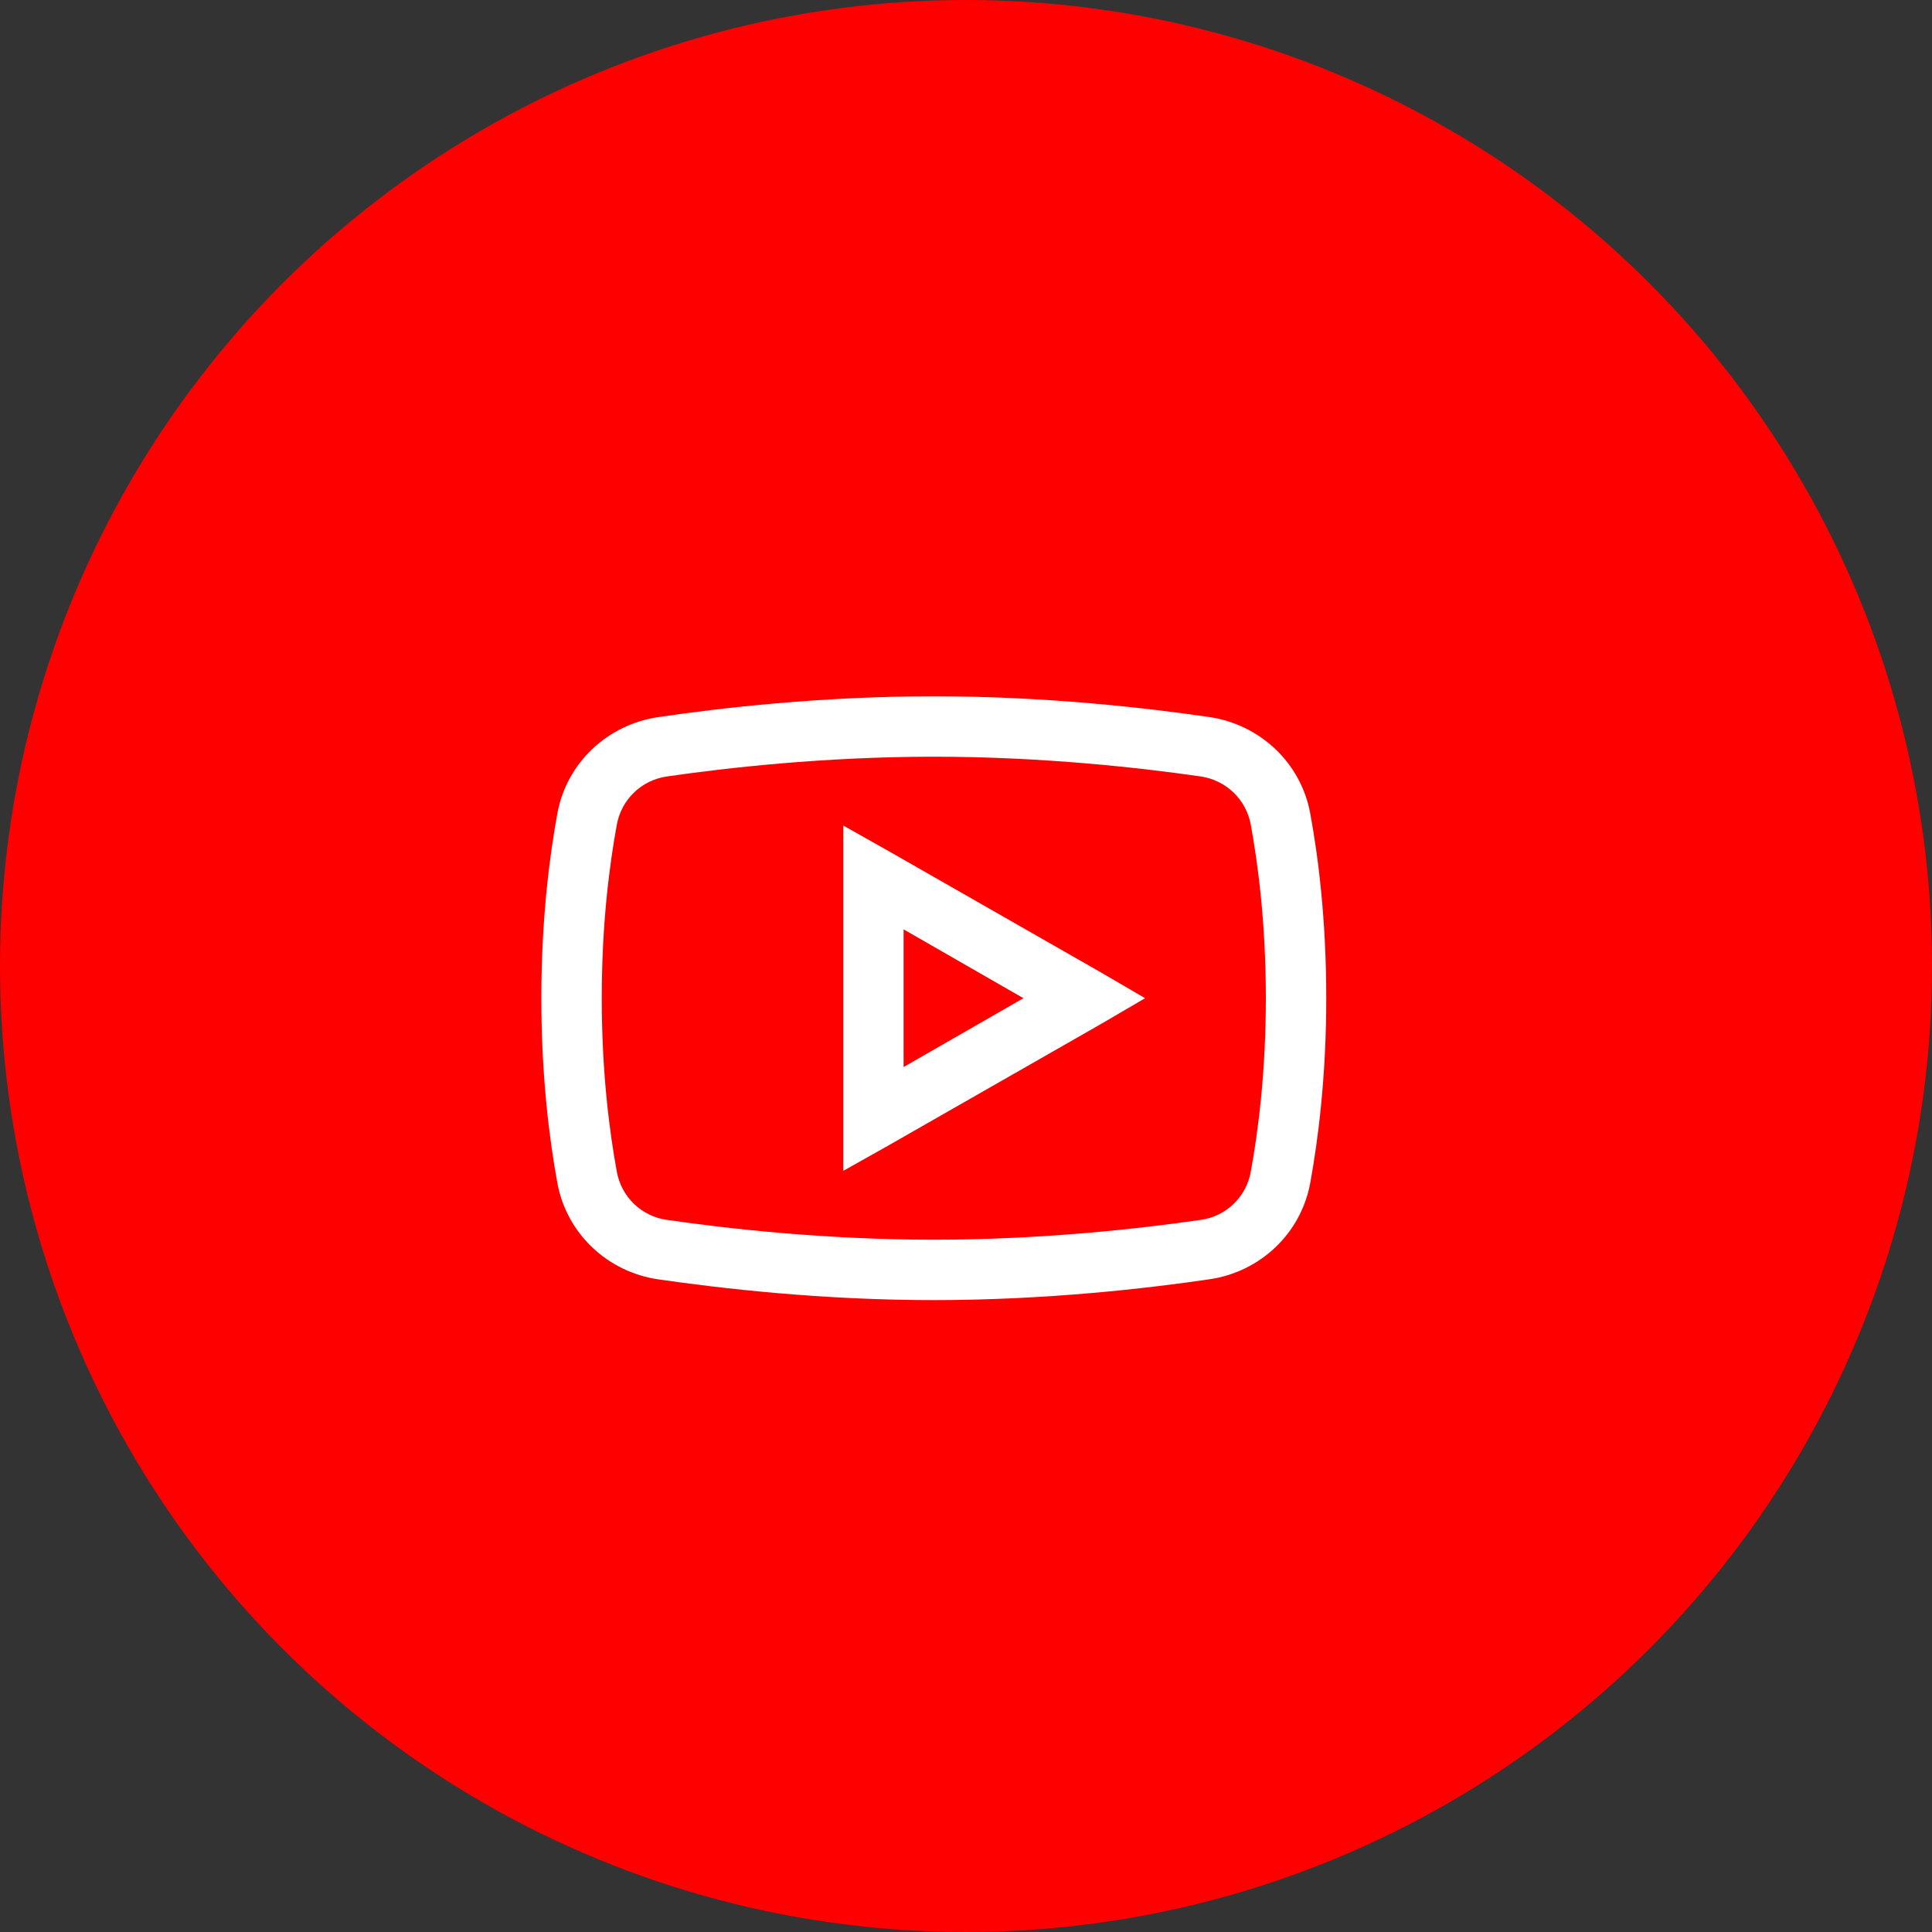 <svg width="30" height="30" viewBox="0 0 30 30" fill="none" xmlns="http://www.w3.org/2000/svg">
<rect x="0" y="0" width="30" height="30" fill="#333333" stroke="none"/>
<circle cx="15" cy="15" r="15" fill="#FF0000"/>
<path d="M14.5 10.812C12.735 10.812 11.175 10.995 10.223 11.135C9.435 11.25 8.8 11.843 8.655 12.629C8.533 13.297 8.406 14.275 8.406 15.5C8.406 16.725 8.533 17.703 8.655 18.371C8.8 19.157 9.435 19.752 10.223 19.866C11.179 20.004 12.744 20.188 14.5 20.188C16.256 20.188 17.822 20.005 18.777 19.865C19.565 19.752 20.2 19.157 20.345 18.371C20.467 17.701 20.594 16.721 20.594 15.5C20.594 14.279 20.469 13.299 20.345 12.629C20.2 11.843 19.565 11.25 18.777 11.134C17.825 10.996 16.265 10.812 14.5 10.812ZM14.5 11.75C16.203 11.75 17.724 11.924 18.646 12.057C18.837 12.085 19.015 12.172 19.154 12.306C19.294 12.44 19.387 12.614 19.422 12.805C19.535 13.423 19.656 14.341 19.656 15.5C19.656 16.657 19.535 17.577 19.422 18.195C19.388 18.386 19.294 18.561 19.155 18.695C19.016 18.829 18.837 18.916 18.646 18.942C17.72 19.076 16.192 19.25 14.5 19.25C12.808 19.25 11.277 19.076 10.354 18.942C10.163 18.915 9.985 18.829 9.845 18.695C9.706 18.56 9.613 18.386 9.578 18.195C9.465 17.577 9.344 16.661 9.344 15.5C9.344 14.338 9.465 13.423 9.578 12.805C9.613 12.614 9.706 12.44 9.845 12.306C9.985 12.171 10.163 12.085 10.354 12.057C11.274 11.924 12.797 11.75 14.5 11.75ZM13.094 12.819V18.181L13.797 17.786L17.078 15.911L17.781 15.5L17.078 15.09L13.797 13.215L13.094 12.819ZM14.031 14.431L15.892 15.5L14.031 16.569V14.431Z" fill="white"/>
</svg>
